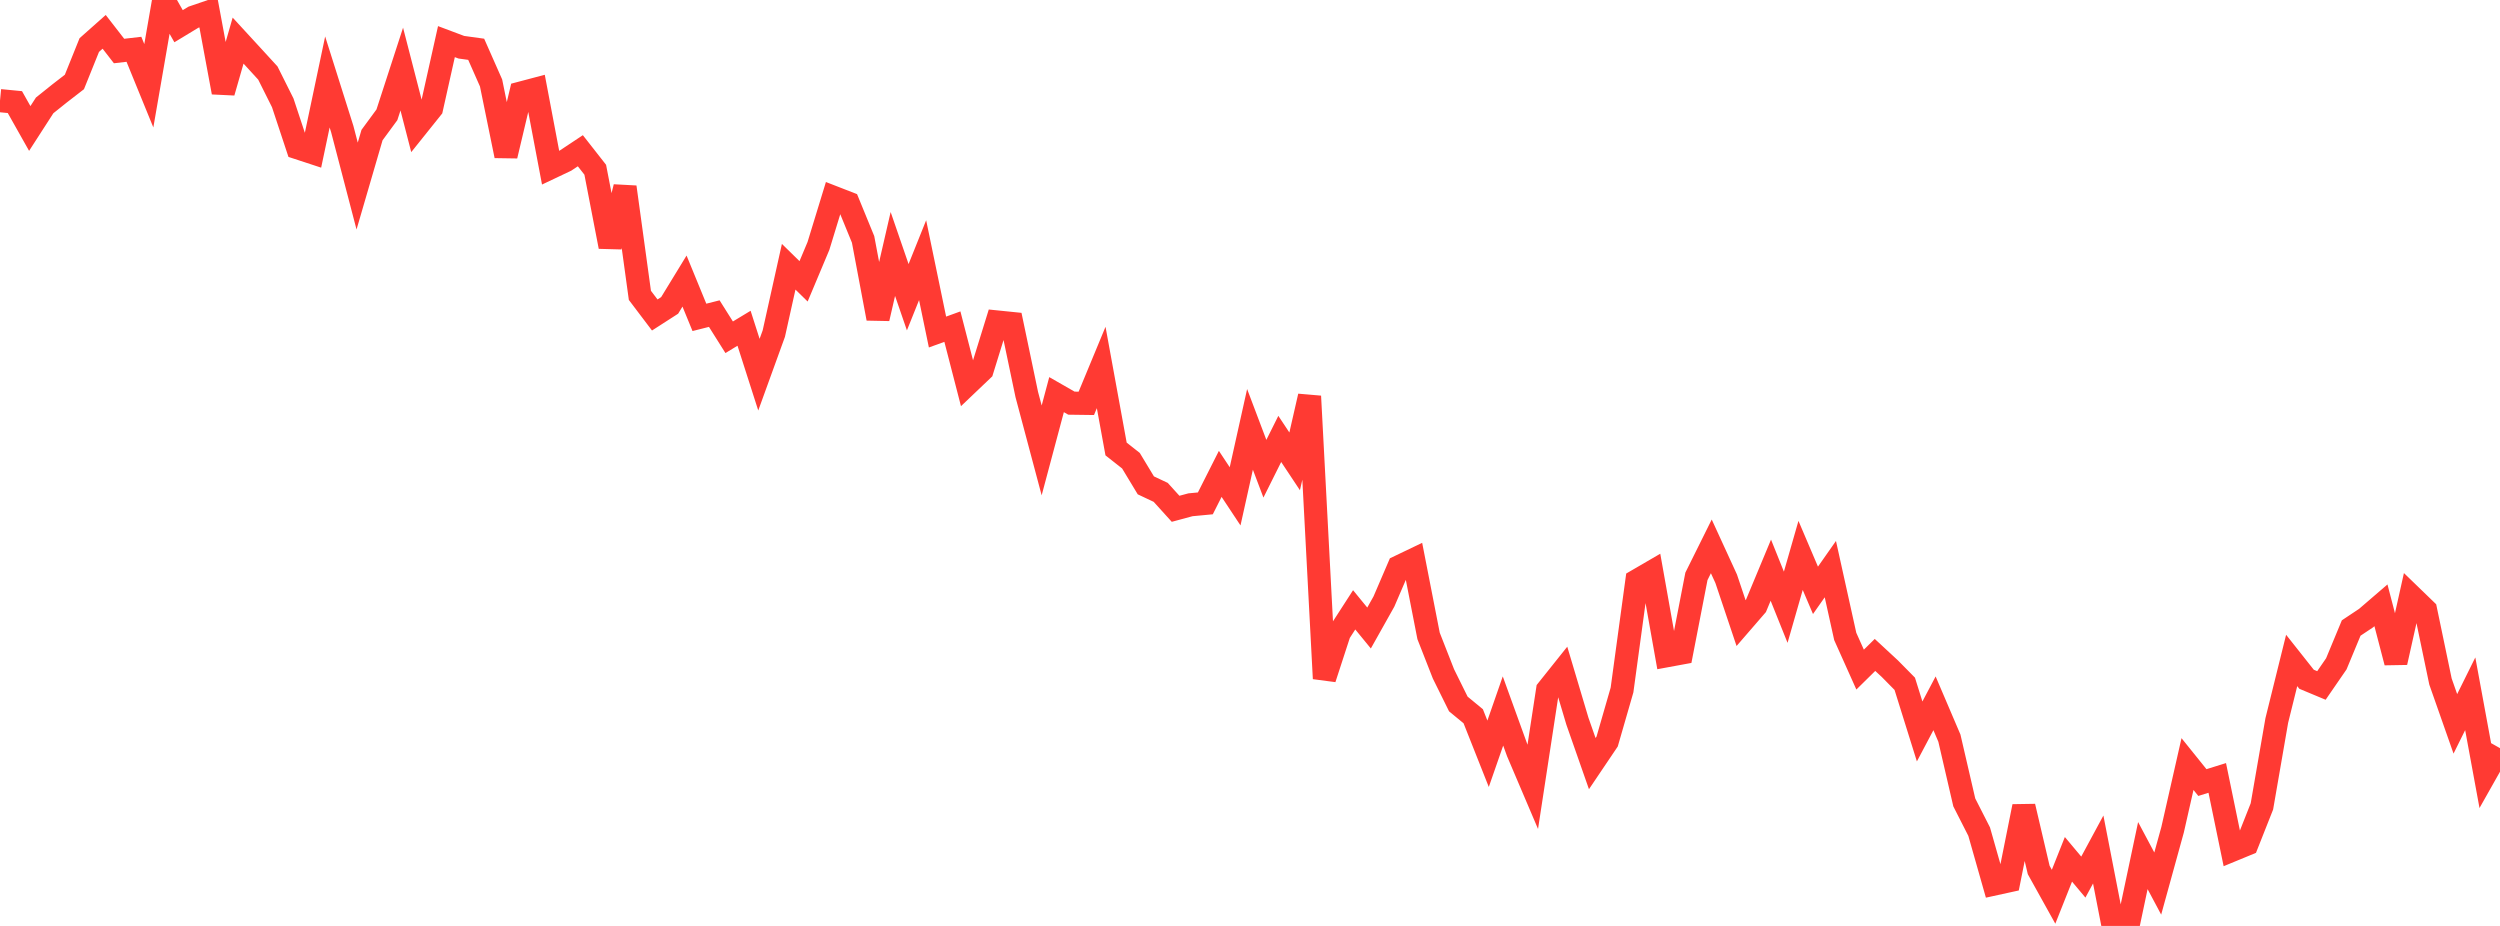 <?xml version="1.0" standalone="no"?>
<!DOCTYPE svg PUBLIC "-//W3C//DTD SVG 1.1//EN" "http://www.w3.org/Graphics/SVG/1.1/DTD/svg11.dtd">

<svg width="135" height="50" viewBox="0 0 135 50" preserveAspectRatio="none" 
  xmlns="http://www.w3.org/2000/svg"
  xmlns:xlink="http://www.w3.org/1999/xlink">


<polyline points="0.0, 5.435 0.804, 5.513 1.607, 6.938 2.411, 5.691 3.214, 5.048 4.018, 4.426 4.821, 2.433 5.625, 1.719 6.429, 2.755 7.232, 2.662 8.036, 4.631 8.839, 0.0 9.643, 1.415 10.446, 0.929 11.25, 0.654 12.054, 4.986 12.857, 2.193 13.661, 3.067 14.464, 3.944 15.268, 5.552 16.071, 7.978 16.875, 8.242 17.679, 4.426 18.482, 6.968 19.286, 10.047 20.089, 7.294 20.893, 6.2 21.696, 3.73 22.5, 6.849 23.304, 5.845 24.107, 2.248 24.911, 2.55 25.714, 2.661 26.518, 4.48 27.321, 8.413 28.125, 5.027 28.929, 4.814 29.732, 9.054 30.536, 8.673 31.339, 8.14 32.143, 9.166 32.946, 13.319 33.75, 10.101 34.554, 15.949 35.357, 17.009 36.161, 16.492 36.964, 15.178 37.768, 17.138 38.571, 16.935 39.375, 18.212 40.179, 17.726 40.982, 20.232 41.786, 18.013 42.589, 14.404 43.393, 15.192 44.196, 13.281 45.0, 10.655 45.804, 10.968 46.607, 12.928 47.411, 17.198 48.214, 13.714 49.018, 16.05 49.821, 14.049 50.625, 17.93 51.429, 17.638 52.232, 20.747 53.036, 19.981 53.839, 17.387 54.643, 17.469 55.446, 21.305 56.25, 24.322 57.054, 21.31 57.857, 21.77 58.661, 21.781 59.464, 19.844 60.268, 24.245 61.071, 24.878 61.875, 26.209 62.679, 26.588 63.482, 27.475 64.286, 27.258 65.089, 27.182 65.893, 25.589 66.696, 26.802 67.5, 23.186 68.304, 25.311 69.107, 23.702 69.911, 24.913 70.714, 21.397 71.518, 36.642 72.321, 34.177 73.125, 32.931 73.929, 33.913 74.732, 32.482 75.536, 30.611 76.339, 30.226 77.143, 34.34 77.946, 36.389 78.75, 38.015 79.554, 38.677 80.357, 40.704 81.161, 38.393 81.964, 40.611 82.768, 42.499 83.571, 37.252 84.375, 36.245 85.179, 38.942 85.982, 41.235 86.786, 40.042 87.589, 37.26 88.393, 31.358 89.196, 30.891 90.0, 35.409 90.804, 35.261 91.607, 31.123 92.411, 29.504 93.214, 31.253 94.018, 33.647 94.821, 32.719 95.625, 30.789 96.429, 32.791 97.232, 29.992 98.036, 31.878 98.839, 30.733 99.643, 34.368 100.446, 36.158 101.25, 35.366 102.054, 36.111 102.857, 36.925 103.661, 39.498 104.464, 37.979 105.268, 39.862 106.071, 43.33 106.875, 44.909 107.679, 47.738 108.482, 47.562 109.286, 43.548 110.089, 46.977 110.893, 48.424 111.696, 46.404 112.5, 47.363 113.304, 45.873 114.107, 49.998 114.911, 50.0 115.714, 46.202 116.518, 47.712 117.321, 44.802 118.125, 41.259 118.929, 42.258 119.732, 42.008 120.536, 45.909 121.339, 45.578 122.143, 43.546 122.946, 38.909 123.75, 35.664 124.554, 36.68 125.357, 37.015 126.161, 35.847 126.964, 33.913 127.768, 33.378 128.571, 32.687 129.375, 35.771 130.179, 32.17 130.982, 32.947 131.786, 36.803 132.589, 39.088 133.393, 37.464 134.196, 41.826 135.0, 40.401" fill="none" stroke="#ff3a33" stroke-width="1.25"/>

</svg>
